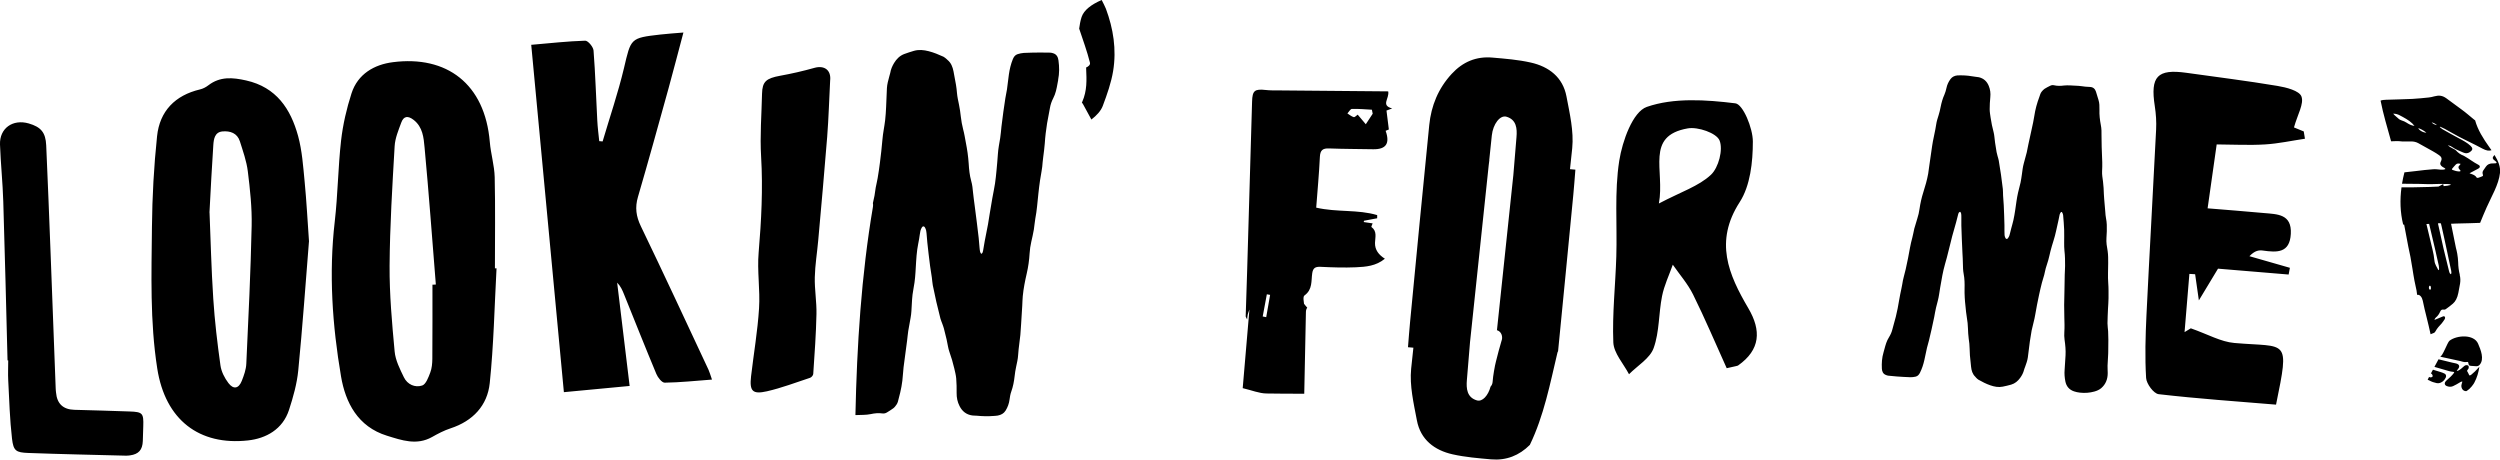 <?xml version="1.0" encoding="UTF-8"?> <svg xmlns="http://www.w3.org/2000/svg" width="457" height="84" viewBox="0 0 457 84" fill="none"><g clip-path="url(#clip0_3_1035)"><path d="M253.44 20.212C253.734 20.097 254.049 19.981 254.49 19.823C252.347 19.256 254.018 18.027 253.765 16.703C247.042 16.64 240.34 16.588 233.627 16.525C232.881 16.525 232.135 16.535 231.389 16.451C229.351 16.22 228.931 16.556 228.879 18.584C228.584 28.931 228.28 39.269 227.975 49.616C227.891 52.348 227.796 55.079 227.712 57.81C227.712 57.926 227.817 58.052 227.975 58.399C228.028 57.916 228.038 57.684 228.091 57.474C228.133 57.275 228.227 57.075 228.395 56.581C227.975 61.55 227.576 66.183 227.166 70.953C228.847 71.352 230.171 71.909 231.505 71.93C233.805 71.961 236.117 71.982 238.417 71.972L238.722 57.012C238.722 56.697 238.827 56.434 238.964 56.235C238.785 56.035 238.585 55.815 238.375 55.531C238.375 55.321 238.113 54.249 238.459 54.008C239.962 52.925 239.667 51.35 239.878 49.931C240.025 48.965 240.466 48.734 241.401 48.776C243.544 48.881 245.708 48.955 247.851 48.86C249.668 48.776 251.528 48.639 253.156 47.295C252.032 46.58 251.318 45.687 251.349 44.395C251.381 43.366 251.769 42.284 250.698 41.496C250.635 41.454 250.835 41.065 250.919 40.834C250.278 40.739 249.784 40.666 249.29 40.592C249.311 40.508 249.332 40.435 249.343 40.351L251.748 39.899C251.748 39.71 251.748 39.51 251.748 39.321C248.219 38.26 244.426 38.838 240.602 37.956C240.834 34.867 241.128 31.768 241.275 28.658C241.338 27.419 241.832 27.083 242.998 27.135C245.666 27.24 248.345 27.23 251.013 27.282C253.366 27.324 254.123 26.232 253.293 23.91C253.587 23.794 253.871 23.668 253.881 23.668C253.723 22.429 253.597 21.336 253.45 20.212H253.44ZM231.463 57.978C231.253 57.937 231.032 57.895 230.822 57.852C231.074 56.497 231.326 55.142 231.578 53.797C231.778 53.829 231.978 53.871 232.177 53.903C231.936 55.268 231.704 56.623 231.463 57.989V57.978ZM249.668 22.712C249.122 22.061 248.691 21.567 248.187 20.958C247.967 21.105 247.662 21.462 247.462 21.41C247.042 21.294 246.685 20.968 246.307 20.737C246.58 20.443 246.853 19.918 247.137 19.907C248.355 19.876 249.563 19.991 250.782 20.055L250.929 20.79C250.551 21.378 250.162 21.956 249.668 22.712ZM419.36 23.301C419.686 23.437 420.41 23.731 421.125 24.026C421.198 24.467 421.272 24.919 421.345 25.36C418.919 25.717 416.503 26.253 414.065 26.4C411.197 26.578 408.308 26.421 405.209 26.4C404.653 30.339 404.138 33.943 403.55 38.082C407.153 38.376 410.504 38.638 413.845 38.943C416.261 39.164 418.961 39.09 418.761 42.746C418.572 46.307 416.208 46.16 413.666 45.803C412.931 45.698 412.174 45.803 411.197 46.833C413.666 47.536 416.124 48.251 418.593 48.955C418.52 49.364 418.446 49.774 418.362 50.184C413.992 49.827 409.632 49.459 405.451 49.112C404.264 51.087 403.287 52.705 401.953 54.911C401.659 52.852 401.47 51.497 401.27 50.131C400.923 50.11 400.566 50.089 400.219 50.068C399.936 53.451 399.663 56.823 399.337 60.71C400.219 60.174 400.913 59.754 400.482 60.017C403.623 61.12 405.976 62.485 408.435 62.695C418.12 63.546 418.583 61.645 416.061 73.968C408.97 73.379 401.774 72.885 394.599 72.056C393.696 71.951 392.372 70.165 392.309 69.093C392.078 65.28 392.193 61.445 392.372 57.621C392.918 46.318 393.58 35.014 394.137 23.71C394.21 22.282 394.116 20.811 393.895 19.393C393.055 13.972 394.357 12.564 399.684 13.31C405.23 14.088 410.798 14.781 416.324 15.705C417.921 15.968 420.316 16.577 420.705 17.638C421.198 18.962 420.001 20.916 419.339 23.29L419.36 23.301ZM279.661 81.311C282.224 76.016 283.348 70.165 284.703 64.45C284.725 64.355 284.767 64.261 284.819 64.177C285.765 54.648 286.678 45.12 287.603 35.581C287.74 34.153 287.845 32.724 287.981 31.012L286.994 30.927C287.13 29.646 287.277 28.364 287.403 27.072C287.708 23.983 286.941 20.748 286.353 17.638C285.691 14.119 283.149 12.176 279.808 11.43C277.518 10.915 275.144 10.726 272.801 10.526C269.86 10.274 267.401 11.304 265.374 13.499C262.916 16.157 261.623 19.33 261.266 22.86C260.058 34.867 258.913 46.885 257.758 58.903C257.621 60.332 257.516 61.76 257.379 63.473L258.367 63.557C258.23 64.838 258.083 66.12 257.957 67.412C257.652 70.501 258.419 73.737 259.008 76.846C259.669 80.365 262.212 82.309 265.552 83.055C267.843 83.569 270.217 83.758 272.559 83.969C275.354 84.21 277.707 83.275 279.671 81.311H279.661ZM274.513 62.181C274.135 63.483 273.768 64.786 273.452 66.11C273.358 66.488 273.347 66.53 273.284 66.845C273.211 67.192 273.148 67.528 273.095 67.874C272.98 68.536 272.896 69.198 272.843 69.86C272.812 70.186 272.675 70.459 272.475 70.679C272.045 72.297 270.984 73.495 269.975 73.19C268.147 72.654 268.011 71.026 268.147 69.45C268.336 67.129 268.536 64.796 268.725 62.475C268.736 62.38 268.746 62.296 268.757 62.202C269.881 51.528 271.015 40.844 272.139 30.171C272.181 29.866 272.213 29.562 272.255 29.257C272.255 29.257 272.244 29.257 272.234 29.257C272.391 27.755 272.549 26.242 272.706 24.74C272.927 22.691 274.198 20.989 275.385 21.336C277.213 21.872 277.35 23.5 277.213 25.076C277.024 27.398 276.825 29.73 276.635 32.052C276.625 32.146 276.614 32.23 276.604 32.325C275.616 41.674 274.629 51.024 273.641 60.374C273.652 60.374 273.673 60.374 273.683 60.374C274.45 60.615 274.724 61.477 274.524 62.181H274.513ZM315.641 67.307C313.603 62.8 311.681 58.252 309.496 53.84C308.529 51.886 307.038 50.194 305.788 48.387C305.115 50.299 304.212 52.169 303.823 54.134C303.193 57.285 303.35 60.657 302.289 63.62C301.617 65.511 299.337 66.835 297.783 68.41C296.774 66.477 294.999 64.565 294.915 62.59C294.705 57.369 295.303 52.127 295.461 46.885C295.639 41.044 295.104 35.109 295.997 29.394C296.564 25.79 298.465 20.433 301.039 19.54C305.966 17.827 311.87 18.227 317.228 18.889C318.625 19.067 320.421 23.427 320.421 25.864C320.421 29.604 319.959 33.943 318.016 36.947C313.362 44.154 315.967 50.173 319.591 56.34C321.997 60.426 321.798 63.935 317.732 66.803C317.574 66.908 317.343 66.908 315.641 67.307ZM303.245 37.199C307.311 35.056 310.536 34.037 312.763 31.947C314.16 30.633 315.022 27.335 314.328 25.664C313.761 24.309 310.378 23.143 308.519 23.469C300.693 24.845 304.359 31.127 303.245 37.189V37.199ZM449.657 50.247C449.468 49.522 449.363 48.744 449.352 47.914C449.342 47.4 449.258 46.874 449.184 46.37C449.132 46.002 449.027 45.666 448.943 45.309C448.565 43.471 448.186 41.643 447.829 39.794C447.42 37.745 447.031 35.697 446.621 33.648C445.991 33.995 445.36 34.321 444.72 34.615C444.909 35.424 445.098 36.222 445.287 37.031C445.634 38.502 446.001 39.952 446.337 41.422C446.695 42.967 447.02 44.532 447.356 46.087C447.462 46.591 447.567 47.106 447.672 47.599C447.808 48.23 447.955 48.86 448.081 49.501C448.123 49.711 448.144 49.942 448.039 50.131C447.84 50.016 447.787 49.974 447.661 49.469C447.325 48.135 446.989 46.79 446.674 45.425C446.348 44.017 446.043 42.578 445.728 41.16C445.55 40.372 445.382 39.573 445.192 38.796C444.877 37.472 444.552 36.159 444.215 34.846C443.722 35.077 443.228 35.319 442.734 35.56C442.86 36.065 442.976 36.569 443.102 37.073C443.47 38.596 443.848 40.12 444.215 41.643C444.531 42.946 444.835 44.259 445.14 45.572C445.371 46.549 445.581 47.536 445.802 48.524C445.844 48.713 445.854 48.934 445.865 49.144C445.865 49.333 445.76 49.459 445.697 49.322C445.455 48.776 445.087 48.377 445.014 47.631C444.94 46.927 444.825 46.276 444.667 45.635C444.268 43.965 443.869 42.284 443.47 40.613C443.123 39.164 442.776 37.714 442.409 36.296C442.366 36.128 442.314 35.959 442.272 35.791C441.116 36.38 439.982 37.042 438.889 37.934C439.341 40.309 439.782 42.693 440.234 45.068C440.36 45.708 440.507 46.328 440.633 46.98C440.77 47.694 440.875 48.419 441.001 49.144C441.064 49.501 441.106 49.858 441.169 50.205C441.295 50.919 441.411 51.654 441.579 52.337C441.705 52.842 441.799 53.356 441.852 53.903C442.335 53.787 442.745 54.323 442.881 54.964C442.934 55.237 442.997 55.52 443.06 55.794C443.091 55.951 443.133 56.109 443.165 56.266C443.165 56.277 443.196 56.403 443.207 56.466C443.333 56.991 443.459 57.527 443.596 58.052C443.848 59.061 444.089 60.069 444.31 61.099C444.436 61.036 444.552 60.994 444.678 60.952C444.867 60.889 445.045 60.846 445.192 60.584C445.529 59.953 445.938 59.565 446.337 59.124C446.537 58.892 446.716 58.609 446.905 58.325C446.947 58.262 446.978 58.073 446.957 58.01C446.926 57.905 446.852 57.821 446.789 57.81C446.695 57.8 446.6 57.831 446.495 57.873C446.064 58.052 445.644 58.231 445.213 58.409C445.15 58.441 445.077 58.43 445.003 58.441C445.098 58.241 445.192 58.105 445.297 58.021C445.581 57.789 445.833 57.485 446.043 57.012C446.19 56.655 446.39 56.55 446.621 56.592C446.779 56.623 446.947 56.613 447.094 56.508C447.535 56.203 447.966 55.867 448.386 55.51C448.848 55.121 449.195 54.491 449.384 53.545C449.5 52.989 449.605 52.421 449.699 51.843C449.783 51.308 449.773 50.772 449.636 50.247H449.657ZM444.278 52.947C444.194 53.02 444.058 52.904 444.016 52.726C443.974 52.558 444.026 52.316 444.121 52.243C444.205 52.18 444.32 52.274 444.362 52.453C444.405 52.652 444.373 52.862 444.278 52.947ZM446.527 65.301C446.358 65.259 446.19 65.227 446.022 65.185C446.474 65.29 447.367 62.601 447.766 62.286C449.142 61.235 452.241 61.067 452.998 62.832C453.46 63.904 454.195 65.668 453.271 66.687C453.092 66.887 452.861 66.971 452.588 66.939C452.326 66.918 452.063 66.897 451.79 66.887C451.37 66.866 451.296 66.803 451.222 66.404C451.18 66.152 451.149 66.131 450.897 66.173C450.676 66.204 450.456 66.204 450.245 66.141C450.067 66.089 449.899 66.036 449.72 65.994C448.659 65.763 447.588 65.542 446.527 65.301ZM450.035 70.018C450.056 69.944 450.098 69.86 450.13 69.776C449.972 69.723 449.857 69.797 449.752 69.85C449.51 69.986 449.279 70.133 449.037 70.27C448.827 70.385 448.617 70.501 448.397 70.595C448.018 70.753 447.64 70.721 447.272 70.574C446.884 70.417 446.789 70.07 447.052 69.734C447.136 69.618 447.251 69.524 447.367 69.419C447.787 69.041 448.207 68.673 448.544 68.221C448.575 68.169 448.607 68.116 448.638 68.043C448.565 68.011 448.502 67.969 448.449 67.969C447.934 67.948 447.462 67.769 446.978 67.633C446.327 67.444 445.665 67.255 445.014 67.066C445.266 66.603 445.508 66.141 445.76 65.679C446.579 65.889 447.399 66.078 448.218 66.278C448.46 66.341 448.701 66.383 448.943 66.435C449.584 66.593 449.72 66.992 449.3 67.496C449.237 67.58 449.163 67.664 449.1 67.748C449.111 67.769 449.132 67.78 449.153 67.801C449.437 67.748 449.668 67.591 449.888 67.412C450.088 67.255 450.266 67.087 450.445 66.929C450.603 66.793 450.792 66.719 451.002 66.761C451.201 66.793 451.264 66.866 451.285 67.066C451.306 67.223 451.275 67.37 451.159 67.496C450.928 67.769 450.939 67.78 451.138 68.095C451.201 68.19 451.254 68.305 451.296 68.421C451.38 68.652 451.443 68.683 451.653 68.557C451.695 68.526 451.748 68.494 451.79 68.463C452.241 68.095 452.651 67.696 453.029 67.255C453.092 67.181 453.155 67.129 453.229 67.055C453.082 68.064 452.788 69.051 452.326 69.912C452.283 69.986 452.241 70.06 452.199 70.133C452.199 70.133 452.147 70.217 452.115 70.259C452.021 70.396 451.926 70.522 451.821 70.648C451.695 70.774 451.58 70.91 451.454 71.037C451.454 71.037 451.454 71.047 451.443 71.058C451.338 71.152 451.233 71.236 451.117 71.32C451.054 71.362 450.991 71.404 450.928 71.446C450.897 71.467 450.876 71.478 450.865 71.488C450.865 71.488 450.855 71.488 450.823 71.499C450.823 71.499 450.813 71.499 450.802 71.499C450.739 71.499 450.666 71.499 450.592 71.478C450.277 71.394 450.077 71.173 449.983 70.858C449.888 70.564 449.951 70.28 450.046 69.997L450.035 70.018ZM447.073 69.03C446.894 69.419 446.611 69.734 446.211 69.923C445.949 70.049 445.686 70.081 445.403 70.028C444.94 69.933 444.499 69.787 444.089 69.555C443.984 69.503 443.879 69.461 443.774 69.419C443.858 69.24 443.953 69.072 444.037 68.894C444.068 68.925 444.1 68.946 444.131 68.957C444.32 69.03 444.615 68.957 444.678 68.82C444.741 68.673 444.583 68.347 444.426 68.284C444.405 68.284 444.383 68.284 444.362 68.284C444.489 68.053 444.615 67.811 444.741 67.58C445.213 67.727 445.676 67.864 446.148 68.011C446.39 68.085 446.632 68.179 446.863 68.295C447.167 68.442 447.199 68.778 447.083 69.03H447.073ZM456.002 28.333C455.929 28.417 455.855 28.49 455.792 28.574C455.582 28.848 455.666 29.11 456.055 29.362C456.065 29.362 456.076 29.383 456.086 29.383C456.191 29.499 456.402 29.625 456.38 29.719C456.349 29.887 456.023 29.877 455.813 29.866C455.088 29.835 454.7 30.077 454.437 30.444C454.269 30.686 454.101 30.917 453.943 31.159C453.817 31.358 453.775 31.579 453.838 31.81C453.88 31.957 453.975 32.125 453.775 32.22C453.523 32.335 453.239 32.44 452.956 32.524C452.914 32.535 452.714 32.472 452.693 32.43C452.525 32.073 452.084 31.904 451.601 31.747C451.548 31.726 451.496 31.694 451.433 31.673C452 31.379 452.536 31.096 453.05 30.812C453.387 30.623 453.418 30.308 453.04 30.119C452.115 29.646 451.401 29.047 450.508 28.553C450.456 28.522 450.414 28.49 450.361 28.469C449.741 28.238 449.321 27.902 448.964 27.513C448.817 27.356 448.533 27.23 448.291 27.104C447.987 26.956 447.714 26.799 447.472 26.536C447.85 26.631 448.113 26.757 448.323 26.915C448.88 27.324 449.605 27.576 450.277 27.881C450.729 28.081 451.096 28.049 451.443 27.828C451.527 27.776 451.59 27.713 451.664 27.66C452.042 27.356 452.021 27.051 451.622 26.662C451.023 26.095 450.214 25.664 449.395 25.234C448.397 24.708 447.441 24.162 446.474 23.616C446.274 23.5 446.148 23.353 445.98 23.217C446.012 23.196 446.033 23.185 446.064 23.164C446.348 23.301 446.653 23.416 446.926 23.563C447.766 24.026 448.586 24.509 449.437 24.96C450.067 25.297 450.739 25.612 451.391 25.938C452.199 26.347 453.019 26.736 453.796 27.167C454.5 27.545 454.983 27.618 455.446 27.461C455.33 27.293 455.214 27.135 455.099 26.967C453.922 25.328 452.924 23.721 452.452 21.998C452.389 21.956 452.326 21.904 452.262 21.861C451.496 21.231 450.76 20.58 449.93 19.981C449.006 19.319 448.123 18.636 447.199 17.974C446.464 17.449 445.854 17.376 444.961 17.617C444.657 17.701 444.331 17.785 443.995 17.817C442.997 17.922 441.988 18.027 440.969 18.08C439.383 18.153 437.776 18.185 436.179 18.237C435.801 18.248 435.444 18.279 435.17 18.395C435.654 20.884 436.41 23.353 437.093 25.832C437.744 25.79 438.396 25.769 439.078 25.854C439.204 25.864 439.33 25.854 439.446 25.854C439.877 25.854 440.318 25.854 440.749 25.854C441.211 25.854 441.652 25.948 442.041 26.158C442.944 26.652 443.848 27.146 444.741 27.66C445.14 27.881 445.518 28.123 445.875 28.375C446.295 28.658 446.411 28.984 446.274 29.32C446.222 29.457 446.159 29.593 446.106 29.73C446.001 30.024 446.159 30.287 446.527 30.528C446.632 30.591 446.758 30.654 446.863 30.717C446.936 30.77 446.978 30.833 447.041 30.896C446.758 31.032 446.443 31.043 446.106 31.012C445.665 30.97 445.213 30.907 444.804 30.938C443.743 31.022 442.692 31.127 441.663 31.264C440.959 31.358 440.244 31.432 439.53 31.505C439.352 32.199 439.204 32.892 439.089 33.585C440.15 33.585 441.211 33.596 442.272 33.617C443.028 33.617 443.806 33.69 444.562 33.659C445.497 33.627 446.432 33.596 447.388 33.638C447.598 33.648 447.819 33.638 448.06 33.795C447.808 33.848 447.609 33.911 447.399 33.943C446.348 34.111 445.224 34.121 444.131 34.174C443.06 34.216 441.978 34.237 440.896 34.247C440.265 34.247 439.625 34.247 438.994 34.247C438.69 36.506 438.742 38.785 439.299 41.055C439.793 41.055 440.286 41.044 440.78 41.034C441.116 41.034 441.463 41.034 441.799 41.034C442.608 41.002 443.417 40.96 444.226 40.918C444.331 40.918 444.447 40.918 444.552 40.918C444.909 40.96 445.234 40.918 445.539 40.844C445.781 40.781 446.033 40.792 446.306 40.844C446.6 40.897 446.905 40.928 447.188 40.928C447.777 40.928 448.354 40.886 448.943 40.865C449.794 40.844 450.634 40.824 451.485 40.802C452.115 40.781 452.735 40.76 453.366 40.739C453.744 39.794 454.143 38.859 454.553 37.924C455.446 35.897 456.759 33.774 457 31.61C457.126 30.507 456.675 29.436 456.023 28.375L456.002 28.333ZM439.982 22.46C439.667 22.261 439.341 22.103 438.952 21.988C438.784 21.935 438.627 21.84 438.511 21.746C438.238 21.525 437.986 21.294 437.734 21.063C437.65 20.989 437.587 20.895 437.471 20.779C437.954 20.779 438.311 20.895 438.616 21.052C439.478 21.504 440.349 21.966 440.98 22.576C441.106 22.702 441.211 22.838 441.368 23.017C440.728 22.933 440.36 22.691 439.992 22.471L439.982 22.46ZM442.072 23.416C442.682 23.626 443.133 23.921 443.543 24.257C442.976 24.267 442.135 23.784 442.072 23.416ZM444.51 22.366C444.951 22.481 445.203 22.628 445.476 22.881C445.035 22.765 444.73 22.66 444.51 22.366ZM449.573 31.348C449.142 31.327 448.733 31.232 448.354 31.075C448.197 31.012 448.176 30.927 448.249 30.843C448.47 30.581 448.68 30.318 448.922 30.077C449.111 29.877 449.363 29.846 449.794 29.951C449.741 30.035 449.71 30.129 449.626 30.192C449.331 30.455 449.331 30.728 449.647 31.033C449.72 31.096 449.752 31.18 449.815 31.264C449.72 31.295 449.657 31.337 449.573 31.337V31.348ZM358.272 38.722C358.03 38.828 357.999 39.006 357.957 39.164C357.82 39.657 357.715 40.151 357.579 40.634C357.347 41.475 357.095 42.315 356.864 43.166C356.728 43.681 356.602 44.206 356.475 44.731C356.276 45.519 356.087 46.318 355.877 47.106C355.677 47.841 355.456 48.576 355.278 49.322C355.12 49.984 355.005 50.646 354.889 51.308C354.742 52.138 354.585 52.968 354.469 53.808C354.353 54.627 354.112 55.415 353.912 56.224C353.765 56.791 353.692 57.38 353.576 57.947C353.418 58.693 353.261 59.449 353.093 60.195C352.935 60.889 352.778 61.571 352.61 62.254C352.504 62.695 352.357 63.137 352.252 63.578C352.084 64.324 351.948 65.08 351.769 65.826C351.591 66.624 351.338 67.402 350.971 68.137C350.803 68.473 350.561 68.767 350.172 68.852C349.857 68.915 349.542 68.967 349.227 68.957C348.397 68.936 347.578 68.873 346.748 68.82C346.222 68.788 345.697 68.725 345.172 68.673C345.014 68.652 344.867 68.599 344.72 68.536C344.205 68.326 344.037 67.895 344.006 67.391C343.953 66.383 344.016 65.385 344.31 64.408C344.531 63.651 344.689 62.874 345.025 62.16C345.109 61.992 345.193 61.824 345.298 61.666C345.592 61.193 345.813 60.699 345.939 60.164C346.128 59.397 346.369 58.651 346.559 57.884C346.8 56.876 347.01 55.867 347.168 54.837C347.273 54.144 347.441 53.451 347.577 52.757C347.63 52.505 347.693 52.253 347.725 52.001C347.851 51.045 348.155 50.142 348.365 49.207C348.512 48.524 348.66 47.852 348.796 47.169C349.038 45.919 349.227 44.658 349.574 43.429C349.731 42.893 349.794 42.336 349.931 41.8C350.099 41.181 350.288 40.561 350.487 39.941C350.677 39.374 350.803 38.796 350.887 38.197C351.034 37.168 351.265 36.138 351.58 35.151C351.937 34.037 352.263 32.903 352.473 31.747C352.557 31.264 352.599 30.78 352.673 30.297C352.809 29.352 352.946 28.406 353.082 27.461C353.166 26.915 353.229 26.379 353.334 25.843C353.471 25.118 353.629 24.404 353.776 23.679C353.839 23.374 353.891 23.07 353.933 22.765C354.017 22.166 354.206 21.599 354.385 21.032C354.532 20.559 354.648 20.076 354.742 19.582C354.9 18.783 355.11 18.017 355.446 17.281C355.614 16.903 355.719 16.493 355.814 16.084C355.94 15.474 356.192 14.938 356.56 14.445C356.875 14.024 357.316 13.835 357.82 13.783C358.03 13.762 358.24 13.772 358.45 13.772C359.354 13.772 360.236 13.877 361.119 14.035C361.329 14.077 361.539 14.077 361.739 14.119C362.621 14.329 363.209 14.876 363.546 15.705C363.819 16.367 363.903 17.04 363.829 17.754C363.756 18.489 363.714 19.225 363.714 19.96C363.714 20.475 363.808 20.989 363.882 21.504C364.008 22.408 364.207 23.301 364.438 24.194C364.565 24.687 364.586 25.213 364.659 25.727C364.68 25.843 364.68 25.969 364.701 26.085C364.796 26.652 364.88 27.23 364.974 27.797C365.016 28.038 365.09 28.28 365.153 28.522C365.226 28.805 365.331 29.079 365.373 29.352C365.52 30.213 365.657 31.085 365.783 31.947C365.909 32.808 366.014 33.68 366.119 34.552C366.161 34.941 366.14 35.329 366.161 35.718C366.193 36.327 366.256 36.926 366.287 37.535C366.319 38.166 366.34 38.785 366.361 39.416C366.382 40.004 366.403 40.592 366.413 41.17C366.413 41.517 366.413 41.864 366.413 42.21C366.413 42.473 366.413 42.725 366.434 42.987C366.455 43.166 366.508 43.345 366.592 43.502C366.697 43.723 366.897 43.744 367.044 43.555C367.159 43.397 367.264 43.219 367.327 43.03C367.453 42.62 367.527 42.2 367.643 41.79C367.779 41.265 367.937 40.76 368.052 40.235C368.189 39.615 368.294 38.985 368.388 38.355C368.546 37.304 368.662 36.243 368.903 35.203C369.04 34.594 369.218 33.995 369.355 33.375C369.46 32.892 369.523 32.398 369.597 31.904C369.691 31.211 369.765 30.518 369.954 29.846C370.132 29.184 370.321 28.522 370.49 27.86C370.605 27.377 370.679 26.883 370.784 26.4C370.994 25.433 371.204 24.477 371.414 23.511C371.582 22.754 371.75 21.998 371.866 21.231C372.044 20.012 372.37 18.836 372.801 17.691C372.916 17.376 372.99 17.04 373.21 16.766C373.368 16.577 373.536 16.378 373.736 16.241C374.072 16.02 374.429 15.852 374.786 15.674C375.007 15.558 375.248 15.527 375.49 15.59C376.089 15.726 376.688 15.716 377.297 15.632C377.665 15.59 378.032 15.6 378.4 15.611C378.925 15.621 379.461 15.653 379.986 15.695C380.396 15.726 380.795 15.8 381.205 15.842C381.488 15.873 381.783 15.884 382.066 15.895C382.623 15.926 382.97 16.231 383.138 16.745C383.306 17.25 383.442 17.754 383.6 18.258C383.789 18.846 383.789 19.445 383.779 20.055C383.747 20.989 383.852 21.924 384.031 22.849C384.167 23.511 384.167 24.173 384.157 24.845C384.157 25.517 384.167 26.2 384.188 26.872C384.22 27.807 384.272 28.742 384.293 29.677C384.304 30.213 384.293 30.749 384.262 31.285C384.23 31.925 384.346 32.556 384.43 33.186C384.535 33.953 384.556 34.73 384.588 35.508C384.609 36.107 384.682 36.695 384.724 37.294C384.766 37.777 384.808 38.26 384.85 38.754C384.882 39.132 384.892 39.51 384.976 39.878C385.144 40.676 385.144 41.475 385.123 42.284C385.102 43.093 384.987 43.891 385.092 44.7C385.144 45.11 385.218 45.509 385.281 45.908C385.386 46.633 385.375 47.358 385.375 48.083C385.375 49.301 385.291 50.53 385.386 51.749C385.459 52.663 385.438 53.577 385.438 54.491C385.438 55.132 385.375 55.762 385.344 56.403C385.302 57.296 385.26 58.189 385.249 59.092C385.249 59.575 385.333 60.059 385.365 60.552C385.396 61.078 385.407 61.603 385.407 62.128C385.407 62.832 385.407 63.536 385.386 64.25C385.386 64.397 385.386 64.544 385.375 64.702C385.333 65.416 385.281 66.131 385.26 66.845C385.249 67.286 385.291 67.738 385.291 68.19C385.291 69.282 384.945 70.228 384.104 70.953C383.747 71.257 383.306 71.446 382.854 71.572C381.982 71.814 381.089 71.877 380.186 71.772C379.829 71.73 379.471 71.656 379.135 71.541C378.263 71.247 377.728 70.627 377.549 69.723C377.412 69.03 377.349 68.326 377.412 67.612C377.486 66.729 377.528 65.837 377.581 64.954C377.633 63.998 377.539 63.053 377.402 62.097C377.339 61.634 377.328 61.162 377.36 60.699C377.423 59.796 377.381 58.892 377.36 57.989C377.339 57.243 377.328 56.497 377.328 55.751C377.328 54.88 377.36 53.997 377.381 53.125C377.402 52.159 377.412 51.192 377.433 50.226C377.444 49.69 377.496 49.154 377.496 48.618C377.496 47.694 377.496 46.769 377.381 45.845C377.318 45.351 377.339 44.858 377.328 44.353C377.328 43.565 377.349 42.777 377.328 42C377.297 41.107 377.213 40.214 377.139 39.321C377.129 39.164 377.045 38.995 376.971 38.849C376.898 38.712 376.772 38.701 376.688 38.838C376.604 38.953 376.541 39.101 376.499 39.237C376.425 39.542 376.372 39.857 376.309 40.172C376.162 40.834 376.005 41.485 375.868 42.158C375.616 43.429 375.143 44.637 374.828 45.898C374.692 46.454 374.576 47.022 374.418 47.578C374.282 48.072 374.103 48.545 373.967 49.028C373.851 49.427 373.788 49.847 373.683 50.247C373.557 50.73 373.389 51.192 373.263 51.675C373.074 52.432 372.885 53.199 372.727 53.965C372.485 55.142 372.233 56.319 372.044 57.506C371.887 58.493 371.582 59.439 371.382 60.416C371.256 61.078 371.151 61.75 371.057 62.422C370.92 63.389 370.826 64.355 370.689 65.332C370.605 65.942 370.384 66.509 370.185 67.076C370.122 67.255 370.038 67.423 369.996 67.612C369.859 68.158 369.607 68.641 369.281 69.083C368.861 69.66 368.336 70.112 367.632 70.312C367.128 70.459 366.613 70.574 366.098 70.679C365.321 70.837 364.575 70.69 363.84 70.438C363.073 70.175 362.358 69.808 361.655 69.408C361.476 69.314 361.339 69.135 361.192 68.999C361.161 68.967 361.14 68.915 361.098 68.883C360.562 68.379 360.383 67.727 360.31 67.034C360.236 66.341 360.163 65.647 360.1 64.954C360.068 64.534 360.058 64.124 360.047 63.704C360.047 63.095 359.963 62.496 359.879 61.897C359.795 61.277 359.764 60.647 359.743 60.027C359.722 59.365 359.659 58.724 359.543 58.073C359.417 57.38 359.364 56.676 359.291 55.972C359.238 55.447 359.175 54.922 359.154 54.396C359.123 53.85 359.112 53.304 359.123 52.757C359.144 51.854 359.133 50.95 358.955 50.047C358.839 49.448 358.829 48.839 358.818 48.23C358.818 47.568 358.766 46.895 358.734 46.234C358.692 45.383 358.65 44.521 358.619 43.67C358.587 42.851 358.556 42.042 358.534 41.223C358.524 40.718 358.534 40.204 358.534 39.699C358.534 39.489 358.534 39.279 358.503 39.069C358.482 38.964 358.419 38.859 358.366 38.743L358.272 38.722ZM90.766 49.07C90.388 56.056 90.251 63.074 89.526 70.018C89.106 74.125 86.448 76.962 82.372 78.296C81.185 78.684 80.061 79.273 78.968 79.892C76.163 81.458 73.464 80.491 70.743 79.651C65.406 78.002 63.148 73.589 62.339 68.799C60.752 59.46 60.09 50.005 61.194 40.487C61.761 35.581 61.792 30.602 62.349 25.685C62.685 22.765 63.358 19.844 64.261 17.05C65.406 13.52 68.421 11.797 71.825 11.367C81.626 10.106 88.644 15.285 89.537 25.959C89.715 28.112 90.377 30.245 90.43 32.388C90.556 37.934 90.472 43.492 90.472 49.049C90.566 49.049 90.661 49.049 90.755 49.049L90.766 49.07ZM79.042 52.043C79.252 52.033 79.462 52.022 79.672 52.012C79 43.66 78.391 35.308 77.613 26.967C77.445 25.181 77.298 23.227 75.607 21.914C74.588 21.126 73.8 21.189 73.359 22.387C72.844 23.794 72.224 25.244 72.14 26.715C71.72 33.995 71.268 41.286 71.216 48.576C71.184 53.797 71.657 59.04 72.14 64.25C72.287 65.868 73.106 67.465 73.831 68.967C74.472 70.291 75.88 70.91 77.183 70.469C77.865 70.238 78.317 68.978 78.653 68.095C78.947 67.328 79.021 66.435 79.031 65.605C79.063 61.078 79.052 56.56 79.052 52.033L79.042 52.043ZM56.477 44.154C55.857 51.854 55.3 59.796 54.523 67.706C54.281 70.154 53.598 72.581 52.831 74.934C51.676 78.485 48.629 80.155 45.32 80.512C36.454 81.479 30.213 76.793 28.743 67.349C27.398 58.724 27.692 50.1 27.776 41.464C27.829 35.938 28.133 30.392 28.711 24.898C29.195 20.307 31.999 17.428 36.559 16.346C37.105 16.22 37.641 15.937 38.092 15.59C40.236 13.951 42.515 14.151 44.994 14.707C50.52 15.947 53.126 19.897 54.491 24.855C55.227 27.555 55.416 30.413 55.689 33.218C56.035 36.768 56.214 40.34 56.487 44.154H56.477ZM38.303 38.849C38.502 43.691 38.628 49.154 38.985 54.606C39.248 58.682 39.731 62.748 40.298 66.793C40.456 67.927 41.055 69.104 41.759 70.028C42.683 71.236 43.629 71.047 44.196 69.629C44.595 68.62 44.984 67.538 45.026 66.477C45.415 58.084 45.824 49.69 46.003 41.286C46.076 37.966 45.709 34.615 45.299 31.306C45.068 29.446 44.417 27.639 43.849 25.832C43.366 24.32 42.063 23.899 40.666 24.026C39.248 24.152 39.069 25.433 38.996 26.505C38.723 30.402 38.544 34.3 38.292 38.849H38.303ZM1.377 65.879C1.124 56.203 0.904 46.528 0.599 36.852C0.494 33.375 0.126 29.909 0 26.431C-0.105 23.448 2.333 21.725 5.253 22.565C7.491 23.217 8.342 24.215 8.447 26.568C8.741 33.113 8.993 39.668 9.245 46.213C9.571 54.47 9.875 62.737 10.18 70.995C10.18 71.247 10.222 71.499 10.243 71.751C10.418 73.796 11.532 74.85 13.584 74.913C16.956 75.008 20.338 75.092 23.711 75.218C26.074 75.302 26.264 75.543 26.19 77.897C26.159 78.8 26.137 79.714 26.106 80.617C26.043 82.246 25.349 83.023 23.763 83.244C23.511 83.275 23.259 83.307 23.007 83.296C17.061 83.139 11.115 83.023 5.179 82.802C2.921 82.718 2.459 82.424 2.196 80.197C1.786 76.657 1.692 73.075 1.503 69.513C1.44 68.305 1.503 67.097 1.503 65.879C1.461 65.879 1.419 65.879 1.377 65.879ZM151.213 24.971C150.719 31.285 150.131 37.598 149.574 43.912C149.375 46.171 148.996 48.429 148.944 50.688C148.891 52.925 149.301 55.184 149.249 57.422C149.175 61.078 148.902 64.723 148.66 68.368C148.639 68.62 148.335 68.978 148.083 69.062C145.467 69.923 142.872 70.921 140.193 71.53C137.546 72.129 136.989 71.488 137.294 68.788C137.777 64.649 138.491 60.531 138.754 56.371C138.974 52.978 138.386 49.532 138.68 46.16C139.174 40.319 139.479 34.52 139.132 28.648C138.901 24.824 139.216 20.968 139.3 17.134C139.353 14.907 140.046 14.319 142.62 13.846C144.721 13.468 146.811 12.985 148.87 12.407C150.698 11.892 151.98 12.816 151.749 14.76C151.57 18.164 151.476 21.567 151.213 24.96V24.971ZM197.268 5.253C197.373 4.538 197.478 3.824 197.72 3.099C198.151 1.849 199.453 0.84 201.386 0C201.659 0.557 201.954 1.072 202.164 1.607C203.508 5.232 204.128 9.014 203.477 13.005C203.13 15.107 202.384 17.239 201.586 19.361C201.239 20.275 200.483 21.095 199.506 21.851C199.002 20.937 198.508 20.012 198.004 19.088C197.941 18.962 197.846 18.857 197.762 18.741C197.783 18.71 197.804 18.678 197.825 18.636C198.749 16.546 198.634 14.571 198.55 12.585C198.55 12.501 198.55 12.417 198.55 12.333C198.991 12.155 199.338 11.829 199.243 11.451C198.718 9.35 197.962 7.312 197.279 5.253H197.268ZM97.09 8.194C100.641 7.889 103.803 7.532 106.975 7.438C107.49 7.427 108.446 8.572 108.499 9.234C108.835 13.478 108.95 17.743 109.182 22.009C109.245 23.28 109.413 24.54 109.539 25.801C109.749 25.822 109.948 25.832 110.159 25.854C111.472 21.399 112.984 16.987 114.056 12.48C115.348 6.997 115.191 6.944 120.706 6.314C121.987 6.167 123.28 6.083 124.929 5.946C123.973 9.539 123.122 12.827 122.219 16.115C120.38 22.744 118.552 29.383 116.619 35.991C116.052 37.924 116.273 39.542 117.155 41.37C121.357 50.079 125.423 58.85 129.52 67.601C129.719 68.032 129.835 68.494 130.15 69.387C127.125 69.618 124.32 69.912 121.504 69.954C120.989 69.954 120.254 69.02 119.981 68.358C117.964 63.525 116.031 58.651 114.067 53.787C113.772 53.052 113.457 52.316 112.816 51.665C113.562 57.842 114.308 64.019 115.096 70.553C111.094 70.931 107.301 71.289 103.078 71.688C101.082 50.446 99.107 29.457 97.111 8.215L97.09 8.194ZM193.444 14.581C193.255 15.495 193.15 16.43 192.814 17.313C192.73 17.523 192.646 17.733 192.541 17.933C192.236 18.521 192.026 19.13 191.921 19.781C191.774 20.706 191.553 21.62 191.406 22.544C191.217 23.763 191.06 24.982 190.986 26.211C190.934 27.051 190.797 27.881 190.702 28.711C190.671 29.015 190.618 29.32 190.597 29.625C190.545 30.77 190.272 31.873 190.114 32.997C189.999 33.816 189.893 34.636 189.809 35.466C189.641 36.968 189.547 38.481 189.253 39.972C189.127 40.624 189.106 41.286 188.99 41.947C188.853 42.704 188.696 43.46 188.517 44.206C188.36 44.9 188.255 45.603 188.213 46.307C188.139 47.547 187.971 48.776 187.687 49.995C187.372 51.36 187.099 52.726 186.963 54.123C186.91 54.701 186.899 55.279 186.868 55.867C186.805 57.002 186.731 58.136 186.658 59.271C186.616 59.922 186.584 60.573 186.521 61.225C186.427 62.097 186.311 62.958 186.206 63.83C186.164 64.198 186.133 64.565 186.112 64.922C186.07 65.637 185.901 66.33 185.754 67.024C185.628 67.601 185.534 68.19 185.471 68.778C185.366 69.734 185.187 70.669 184.861 71.583C184.693 72.045 184.609 72.549 184.546 73.033C184.452 73.768 184.21 74.43 183.821 75.06C183.485 75.596 182.992 75.848 182.393 75.964C182.151 76.006 181.899 76.016 181.647 76.037C180.586 76.121 179.514 76.09 178.453 75.985C178.201 75.964 177.949 75.985 177.707 75.943C176.636 75.785 175.89 75.186 175.407 74.23C175.018 73.474 174.86 72.675 174.871 71.825C174.881 70.953 174.871 70.07 174.797 69.188C174.745 68.578 174.587 67.98 174.451 67.381C174.209 66.32 173.894 65.28 173.526 64.24C173.327 63.662 173.253 63.042 173.117 62.443C173.085 62.307 173.064 62.16 173.033 62.023C172.875 61.351 172.717 60.689 172.539 60.027C172.465 59.743 172.35 59.47 172.255 59.187C172.14 58.861 171.993 58.546 171.908 58.22C171.646 57.212 171.394 56.203 171.163 55.184C170.931 54.165 170.711 53.146 170.511 52.127C170.427 51.675 170.406 51.213 170.343 50.751C170.238 50.037 170.112 49.322 170.018 48.608C169.912 47.873 169.828 47.127 169.744 46.391C169.66 45.698 169.587 45.005 169.513 44.311C169.471 43.901 169.45 43.481 169.408 43.072C169.377 42.767 169.366 42.452 169.303 42.158C169.261 41.947 169.177 41.748 169.072 41.569C168.925 41.317 168.683 41.317 168.536 41.548C168.41 41.748 168.305 41.968 168.253 42.2C168.148 42.693 168.095 43.208 168.011 43.702C167.906 44.332 167.759 44.962 167.675 45.593C167.58 46.339 167.507 47.095 167.465 47.852C167.381 49.112 167.349 50.383 167.171 51.644C167.066 52.379 166.908 53.115 166.813 53.85C166.74 54.438 166.708 55.027 166.677 55.615C166.624 56.445 166.614 57.275 166.456 58.094C166.309 58.892 166.152 59.701 166.026 60.51C165.931 61.099 165.899 61.687 165.815 62.275C165.668 63.441 165.511 64.597 165.353 65.763C165.227 66.677 165.101 67.591 165.049 68.515C164.964 69.976 164.681 71.404 164.292 72.812C164.187 73.201 164.135 73.61 163.893 73.947C163.725 74.188 163.546 74.44 163.315 74.619C162.937 74.913 162.527 75.144 162.128 75.396C161.876 75.554 161.592 75.617 161.309 75.575C160.584 75.47 159.869 75.543 159.155 75.701C158.724 75.796 158.283 75.817 157.852 75.838C157.359 75.869 156.865 75.879 156.371 75.879C156.644 63.126 157.443 50.373 159.575 37.798C159.617 37.556 159.607 37.336 159.565 37.126C159.659 36.674 159.775 36.222 159.859 35.77C159.953 35.287 159.985 34.783 160.08 34.289C160.185 33.711 160.342 33.134 160.437 32.545C160.594 31.621 160.731 30.696 160.846 29.772C161.025 28.354 161.193 26.925 161.309 25.507C161.403 24.32 161.666 23.164 161.802 21.988C161.897 21.189 161.939 20.38 161.981 19.582C162.044 18.426 162.065 17.26 162.128 16.105C162.17 15.38 162.37 14.686 162.559 13.982C162.622 13.762 162.695 13.552 162.737 13.331C162.842 12.68 163.105 12.07 163.441 11.514C163.882 10.789 164.46 10.201 165.269 9.885C165.857 9.665 166.456 9.476 167.055 9.297C167.958 9.035 168.862 9.129 169.765 9.36C170.7 9.602 171.593 9.969 172.465 10.369C172.686 10.474 172.864 10.663 173.054 10.81C173.096 10.841 173.127 10.905 173.18 10.936C173.862 11.482 174.146 12.239 174.304 13.058C174.461 13.877 174.619 14.686 174.755 15.506C174.839 15.999 174.892 16.493 174.934 16.987C174.997 17.712 175.155 18.416 175.302 19.12C175.459 19.844 175.554 20.59 175.638 21.326C175.732 22.103 175.858 22.87 176.058 23.626C176.279 24.435 176.405 25.265 176.562 26.095C176.678 26.715 176.793 27.324 176.877 27.954C176.962 28.595 177.035 29.247 177.077 29.898C177.14 30.98 177.245 32.041 177.539 33.092C177.739 33.785 177.812 34.51 177.875 35.224C177.949 36.012 178.075 36.8 178.17 37.588C178.296 38.596 178.432 39.605 178.558 40.613C178.674 41.58 178.8 42.536 178.905 43.502C178.968 44.101 179.01 44.7 179.063 45.309C179.084 45.561 179.115 45.803 179.168 46.045C179.199 46.171 179.294 46.286 179.367 46.412C179.64 46.265 179.661 46.045 179.703 45.855C179.808 45.257 179.892 44.658 180.008 44.07C180.197 43.051 180.418 42.021 180.607 41.002C180.722 40.372 180.817 39.741 180.911 39.111C181.069 38.155 181.227 37.199 181.395 36.243C181.552 35.35 181.752 34.457 181.888 33.554C182.015 32.755 182.078 31.957 182.162 31.159C182.256 30.161 182.351 29.152 182.414 28.154C182.477 27.167 182.676 26.211 182.834 25.234C182.95 24.551 182.981 23.847 183.065 23.154C183.17 22.25 183.286 21.347 183.412 20.443C183.527 19.613 183.653 18.783 183.779 17.953C183.863 17.418 183.99 16.882 184.074 16.346C184.2 15.443 184.294 14.539 184.42 13.636C184.557 12.669 184.777 11.724 185.145 10.82C185.313 10.411 185.565 10.033 186.028 9.896C186.395 9.791 186.763 9.696 187.141 9.675C188.129 9.623 189.116 9.612 190.093 9.602C190.723 9.602 191.343 9.602 191.974 9.623C192.163 9.623 192.352 9.686 192.53 9.738C193.161 9.938 193.402 10.432 193.486 11.03C193.654 12.228 193.665 13.415 193.423 14.602L193.444 14.581Z" fill="black"></path></g><defs><clipPath id="clip0_3_1035"><rect width="457" height="84" fill="white"></rect></clipPath></defs></svg> 